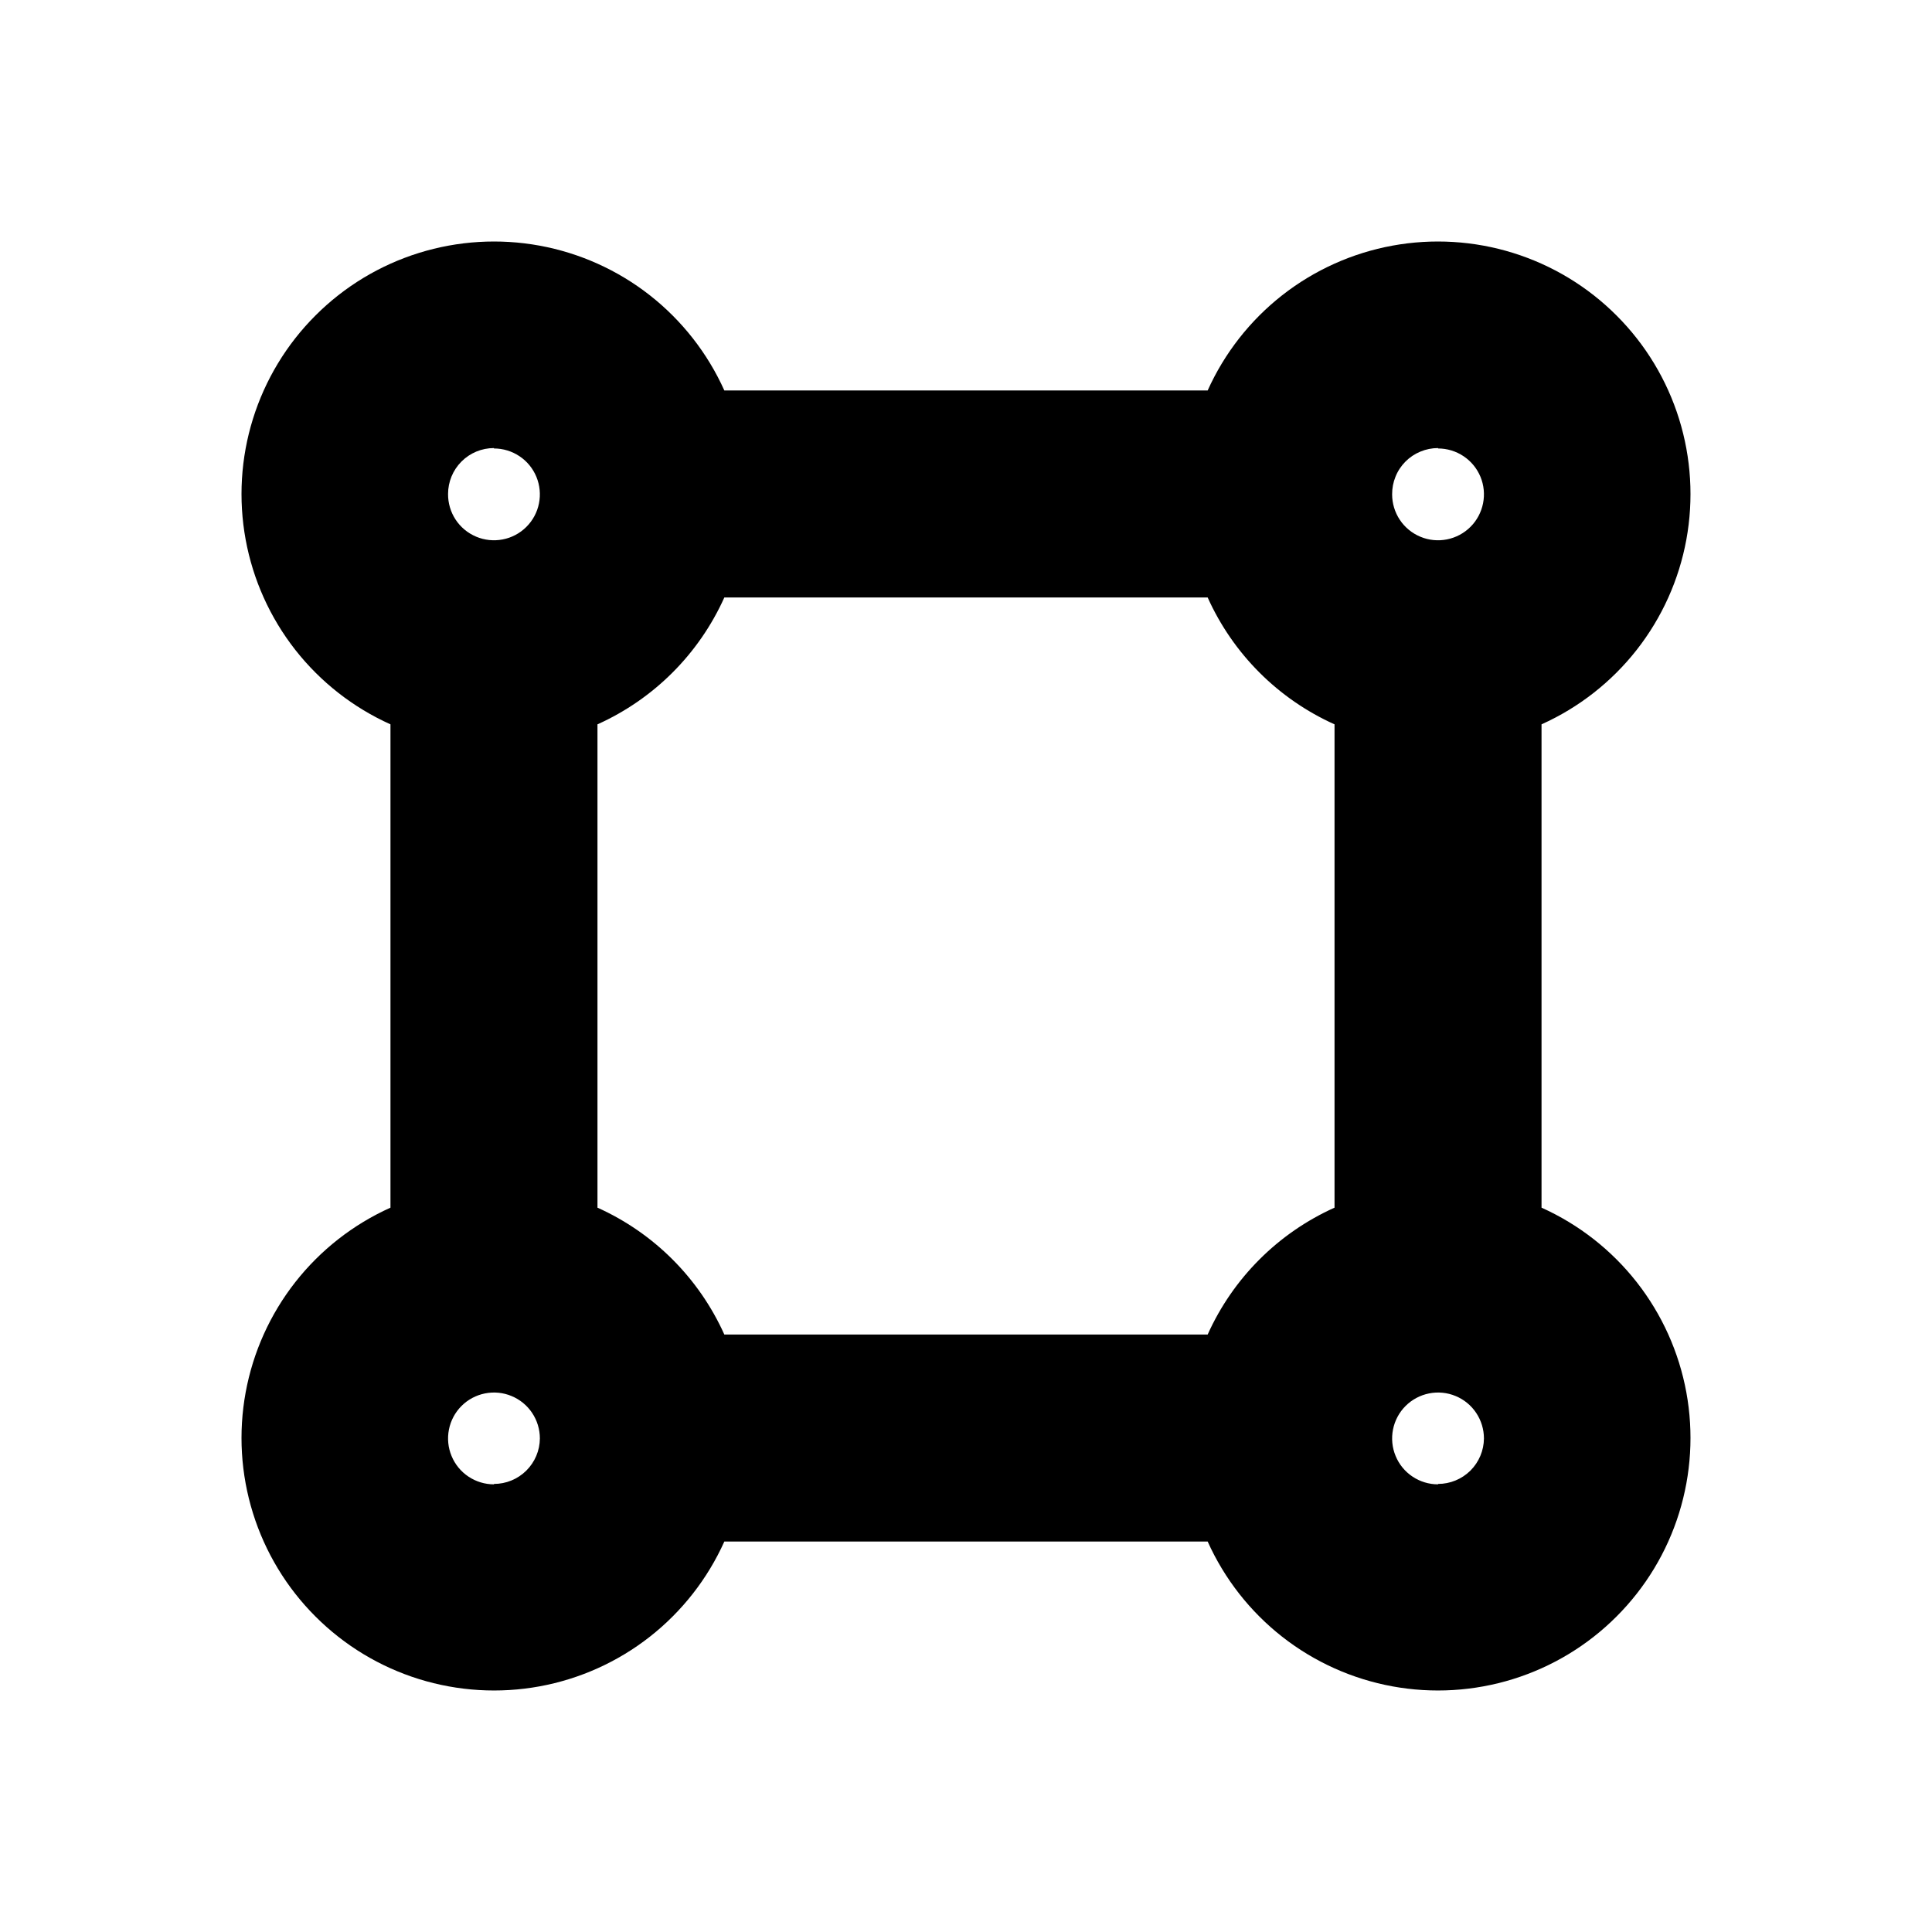 <svg width="48" height="48" viewBox="0 0 48 48" fill="none" xmlns="http://www.w3.org/2000/svg">
<path d="M38.299 30.004V17.996C39.226 17.579 40.037 16.944 40.664 16.145C41.291 15.345 41.714 14.405 41.897 13.406C42.08 12.407 42.018 11.378 41.716 10.408C41.414 9.438 40.881 8.556 40.162 7.838C39.444 7.119 38.562 6.586 37.592 6.284C36.622 5.982 35.593 5.92 34.594 6.103C33.595 6.286 32.655 6.709 31.855 7.336C31.056 7.963 30.421 8.774 30.004 9.701H17.996C17.579 8.774 16.944 7.963 16.145 7.336C15.345 6.709 14.405 6.286 13.406 6.103C12.407 5.92 11.378 5.982 10.408 6.284C9.438 6.586 8.556 7.119 7.838 7.838C7.119 8.556 6.586 9.438 6.284 10.408C5.982 11.378 5.92 12.407 6.103 13.406C6.286 14.405 6.709 15.345 7.336 16.145C7.963 16.944 8.774 17.579 9.701 17.996V30.004C8.774 30.421 7.963 31.056 7.336 31.855C6.709 32.655 6.286 33.595 6.103 34.594C5.92 35.593 5.982 36.622 6.284 37.592C6.586 38.562 7.119 39.444 7.838 40.162C8.556 40.881 9.438 41.414 10.408 41.716C11.378 42.018 12.407 42.08 13.406 41.897C14.405 41.714 15.345 41.291 16.145 40.664C16.944 40.037 17.579 39.226 17.996 38.299H30.004C30.421 39.226 31.056 40.037 31.855 40.664C32.655 41.291 33.595 41.714 34.594 41.897C35.593 42.08 36.622 42.018 37.592 41.716C38.562 41.414 39.444 40.881 40.162 40.162C40.881 39.444 41.414 38.562 41.716 37.592C42.018 36.622 42.08 35.593 41.897 34.594C41.714 33.595 41.291 32.655 40.664 31.855C40.037 31.056 39.226 30.421 38.299 30.004ZM30.004 33.156H17.996C17.366 31.755 16.245 30.634 14.844 30.004V17.996C16.245 17.366 17.366 16.245 17.996 14.844H30.004C30.634 16.245 31.755 17.366 33.156 17.996V30.004C31.755 30.634 30.634 31.755 30.004 33.156ZM35.728 11.142C35.953 11.142 36.174 11.209 36.361 11.334C36.549 11.459 36.695 11.637 36.782 11.846C36.868 12.054 36.89 12.284 36.846 12.505C36.802 12.726 36.694 12.93 36.534 13.089C36.375 13.249 36.171 13.357 35.95 13.401C35.729 13.445 35.499 13.423 35.291 13.336C35.083 13.25 34.904 13.104 34.779 12.916C34.654 12.729 34.587 12.508 34.587 12.282C34.586 12.132 34.614 11.982 34.671 11.843C34.727 11.703 34.811 11.576 34.917 11.469C35.023 11.362 35.15 11.277 35.289 11.22C35.428 11.162 35.577 11.132 35.728 11.132V11.142ZM12.272 11.142C12.498 11.142 12.719 11.209 12.907 11.335C13.095 11.46 13.241 11.639 13.327 11.848C13.413 12.057 13.435 12.287 13.39 12.509C13.346 12.73 13.236 12.934 13.075 13.093C12.915 13.252 12.711 13.36 12.489 13.402C12.267 13.445 12.037 13.421 11.829 13.333C11.621 13.245 11.443 13.098 11.319 12.909C11.195 12.72 11.13 12.498 11.132 12.272C11.132 11.97 11.252 11.68 11.466 11.466C11.68 11.252 11.97 11.132 12.272 11.132V11.142ZM12.272 36.878C12.047 36.878 11.826 36.811 11.639 36.686C11.451 36.561 11.305 36.383 11.219 36.174C11.132 35.966 11.11 35.736 11.154 35.515C11.198 35.294 11.306 35.09 11.466 34.931C11.625 34.771 11.829 34.663 12.05 34.619C12.271 34.575 12.501 34.597 12.709 34.684C12.917 34.77 13.096 34.916 13.221 35.104C13.346 35.291 13.413 35.512 13.413 35.738C13.411 36.038 13.289 36.326 13.075 36.538C12.862 36.749 12.573 36.868 12.272 36.868V36.878ZM35.728 36.878C35.502 36.878 35.281 36.811 35.094 36.686C34.906 36.561 34.76 36.383 34.674 36.174C34.587 35.966 34.565 35.736 34.609 35.515C34.653 35.294 34.761 35.09 34.921 34.931C35.081 34.771 35.284 34.663 35.505 34.619C35.726 34.575 35.956 34.597 36.164 34.684C36.373 34.77 36.551 34.916 36.676 35.104C36.801 35.291 36.868 35.512 36.868 35.738C36.866 36.038 36.744 36.326 36.531 36.538C36.317 36.749 36.028 36.868 35.728 36.868V36.878Z" fill="black"/>
</svg>
